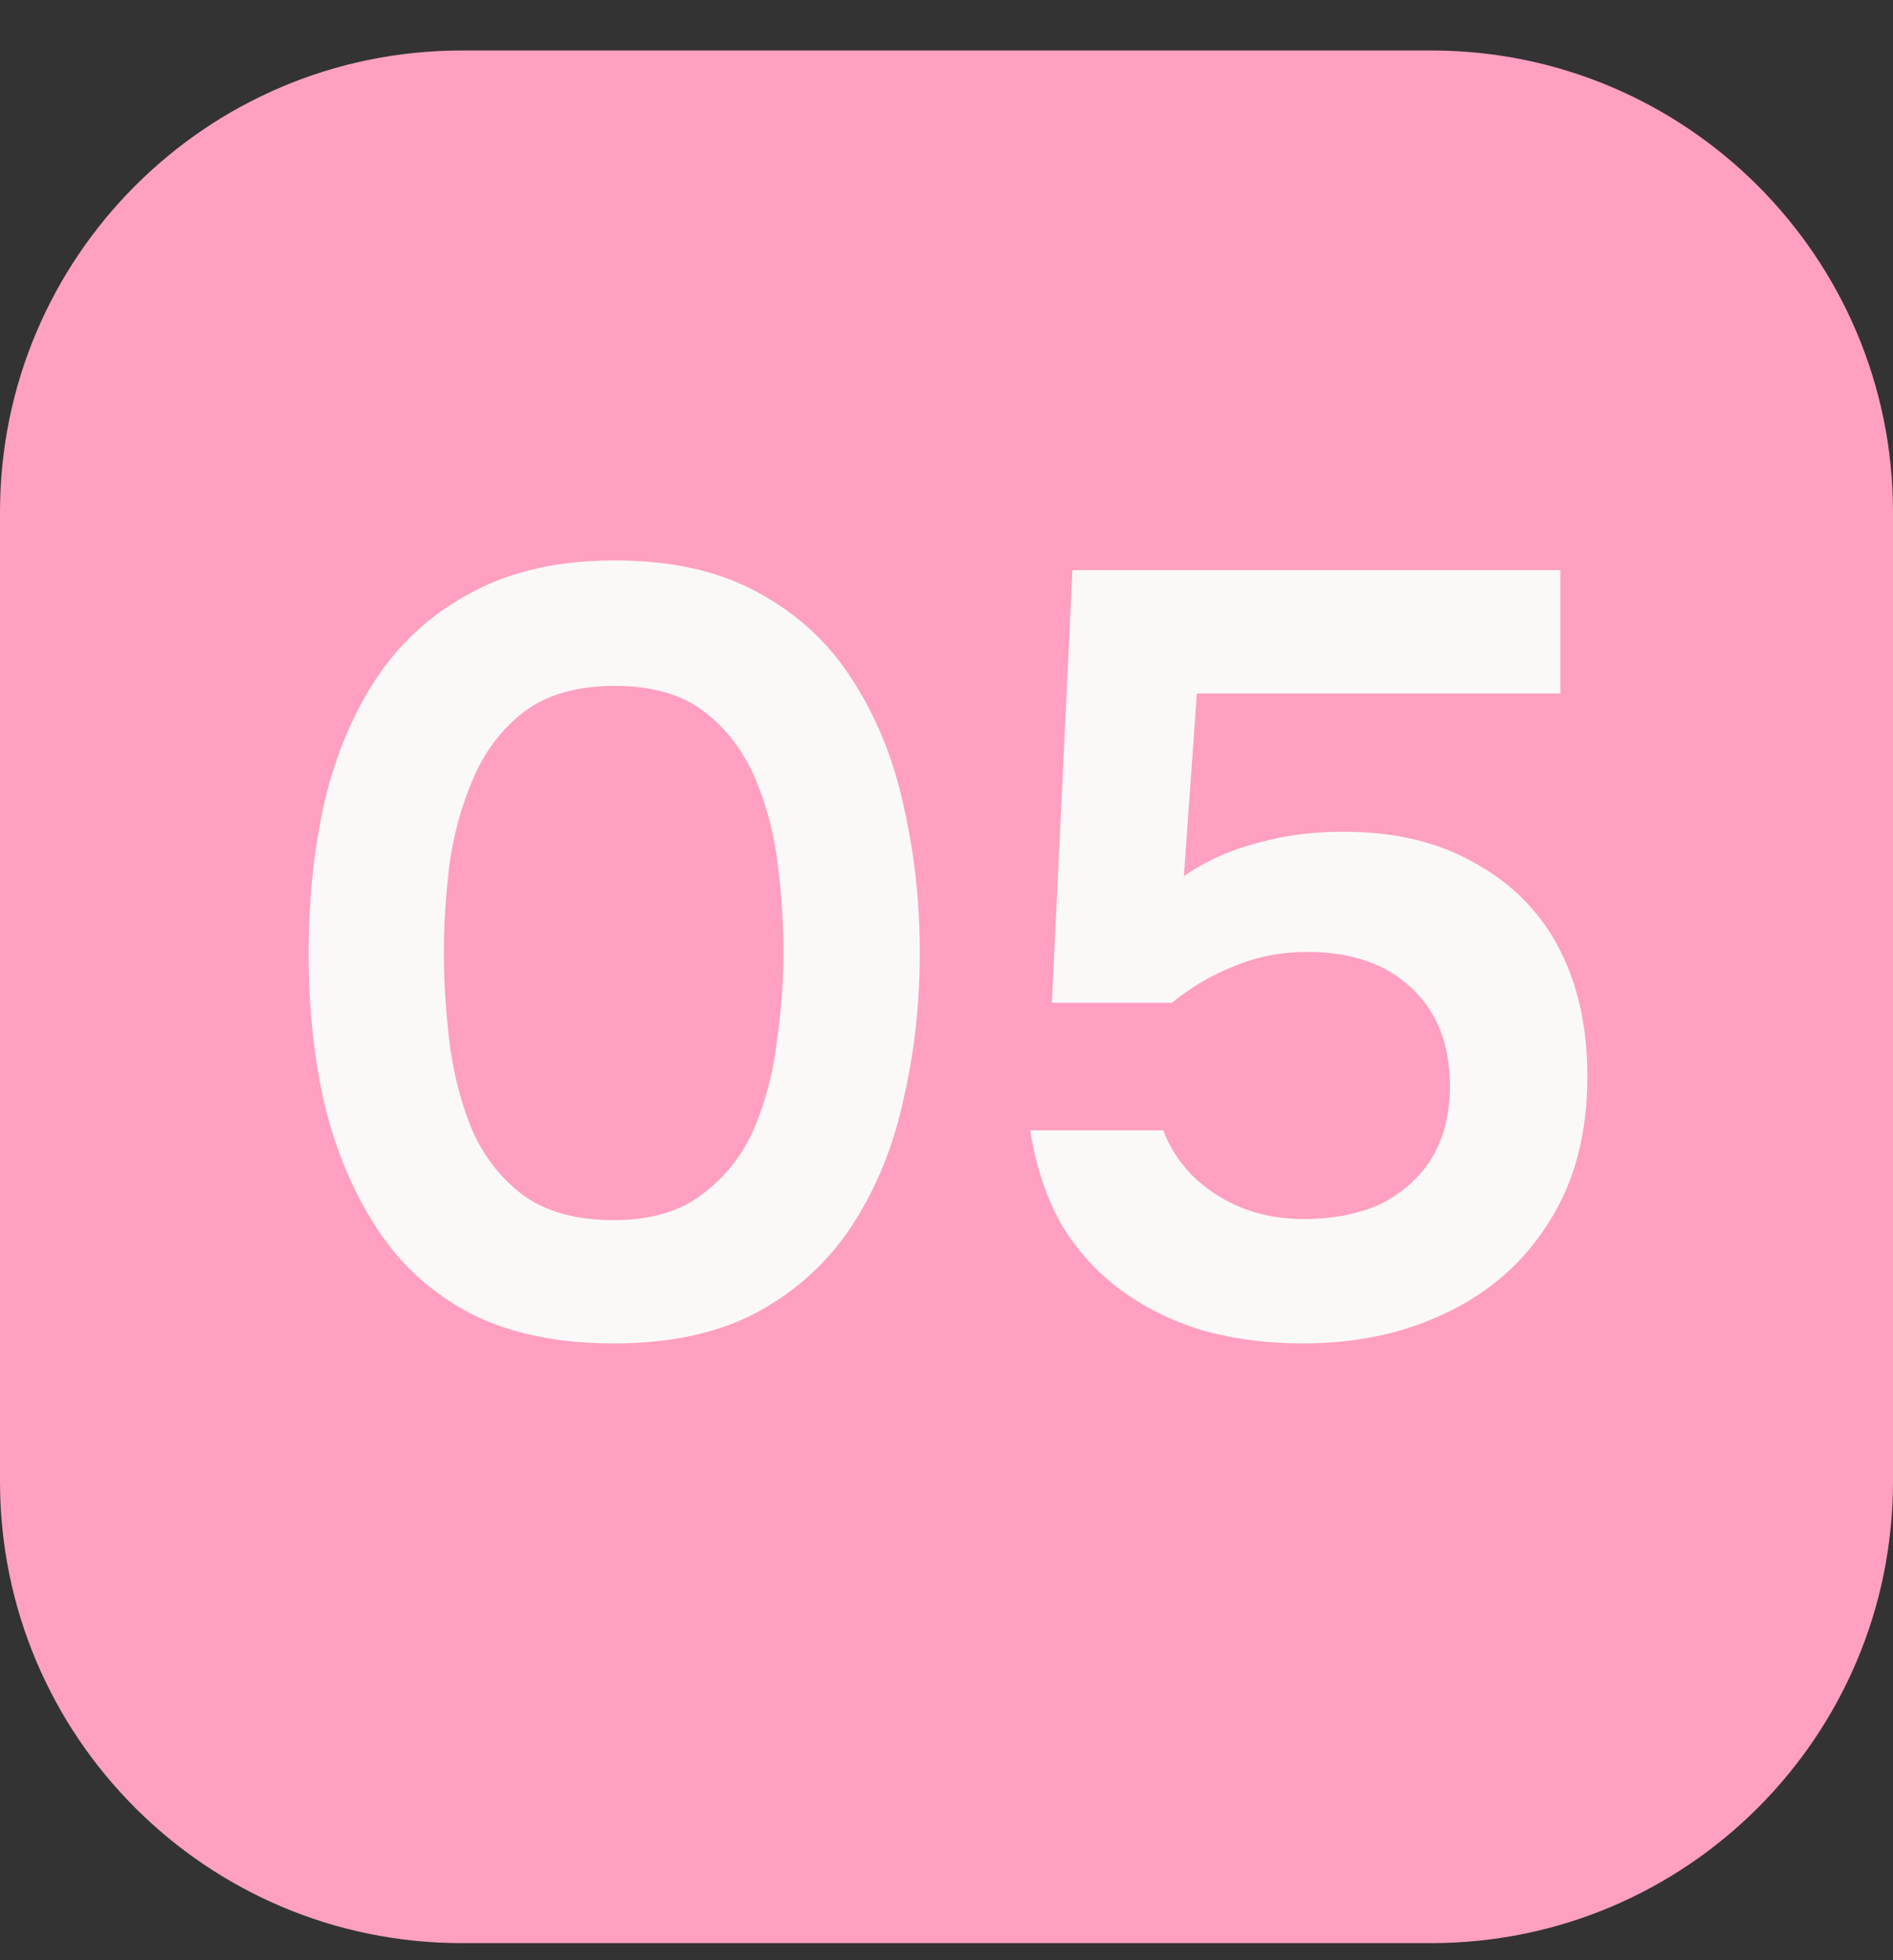 <?xml version="1.0" encoding="UTF-8"?> <svg xmlns="http://www.w3.org/2000/svg" width="28" height="29" viewBox="0 0 28 29" fill="none"><rect x="0" y="0" width="28" height="29" fill="#333333" stroke="none"/><path d="M21.171 0.747H6.829C3.058 0.747 0 3.805 0 7.576V21.918C0 25.689 3.058 28.747 6.829 28.747H21.171C24.942 28.747 28 25.689 28 21.918V7.576C28 3.805 24.942 0.747 21.171 0.747Z" fill="#FFA0C1"></path><path d="M9.077 19.875C8.256 19.875 7.557 19.731 6.981 19.443C6.405 19.144 5.941 18.728 5.589 18.195C5.237 17.662 4.976 17.048 4.805 16.355C4.645 15.662 4.565 14.915 4.565 14.115C4.565 13.304 4.645 12.547 4.805 11.843C4.976 11.139 5.237 10.526 5.589 10.003C5.952 9.47 6.421 9.054 6.997 8.755C7.573 8.446 8.272 8.291 9.093 8.291C9.936 8.291 10.645 8.451 11.221 8.771C11.808 9.091 12.272 9.523 12.613 10.067C12.965 10.611 13.216 11.23 13.365 11.923C13.525 12.616 13.605 13.342 13.605 14.099C13.605 14.846 13.525 15.566 13.365 16.259C13.216 16.952 12.965 17.571 12.613 18.115C12.261 18.659 11.792 19.091 11.205 19.411C10.629 19.72 9.92 19.875 9.077 19.875ZM9.077 18.051C9.621 18.051 10.059 17.923 10.389 17.667C10.731 17.411 10.987 17.086 11.157 16.691C11.328 16.286 11.44 15.854 11.493 15.395C11.557 14.936 11.589 14.504 11.589 14.099C11.589 13.694 11.563 13.267 11.509 12.819C11.456 12.36 11.344 11.928 11.173 11.523C11.003 11.118 10.752 10.787 10.421 10.531C10.091 10.275 9.648 10.147 9.093 10.147C8.539 10.147 8.091 10.275 7.749 10.531C7.419 10.787 7.168 11.118 6.997 11.523C6.827 11.918 6.709 12.344 6.645 12.803C6.592 13.262 6.565 13.694 6.565 14.099C6.565 14.504 6.592 14.936 6.645 15.395C6.699 15.843 6.805 16.27 6.965 16.675C7.136 17.08 7.387 17.411 7.717 17.667C8.059 17.923 8.512 18.051 9.077 18.051ZM19.271 19.875C18.77 19.875 18.295 19.816 17.847 19.699C17.399 19.571 16.994 19.379 16.631 19.123C16.268 18.867 15.964 18.542 15.719 18.147C15.484 17.742 15.324 17.267 15.239 16.723H17.207C17.292 16.958 17.431 17.176 17.623 17.379C17.826 17.582 18.066 17.742 18.343 17.859C18.631 17.976 18.94 18.035 19.271 18.035C19.719 18.035 20.103 17.96 20.423 17.811C20.743 17.651 20.994 17.427 21.175 17.139C21.356 16.84 21.447 16.483 21.447 16.067C21.447 15.448 21.255 14.963 20.871 14.611C20.498 14.259 19.986 14.083 19.335 14.083C18.951 14.083 18.594 14.152 18.263 14.291C17.932 14.419 17.623 14.6 17.335 14.835H15.559L15.863 8.435H23.079V10.259H17.703L17.511 12.963C17.831 12.739 18.199 12.574 18.615 12.467C19.031 12.35 19.484 12.296 19.975 12.307C20.7 12.318 21.324 12.478 21.847 12.787C22.38 13.086 22.786 13.502 23.063 14.035C23.34 14.568 23.479 15.198 23.479 15.923C23.479 16.766 23.292 17.48 22.919 18.067C22.556 18.654 22.055 19.102 21.415 19.411C20.786 19.72 20.071 19.875 19.271 19.875Z" fill="#FBF9F7"></path></svg> 